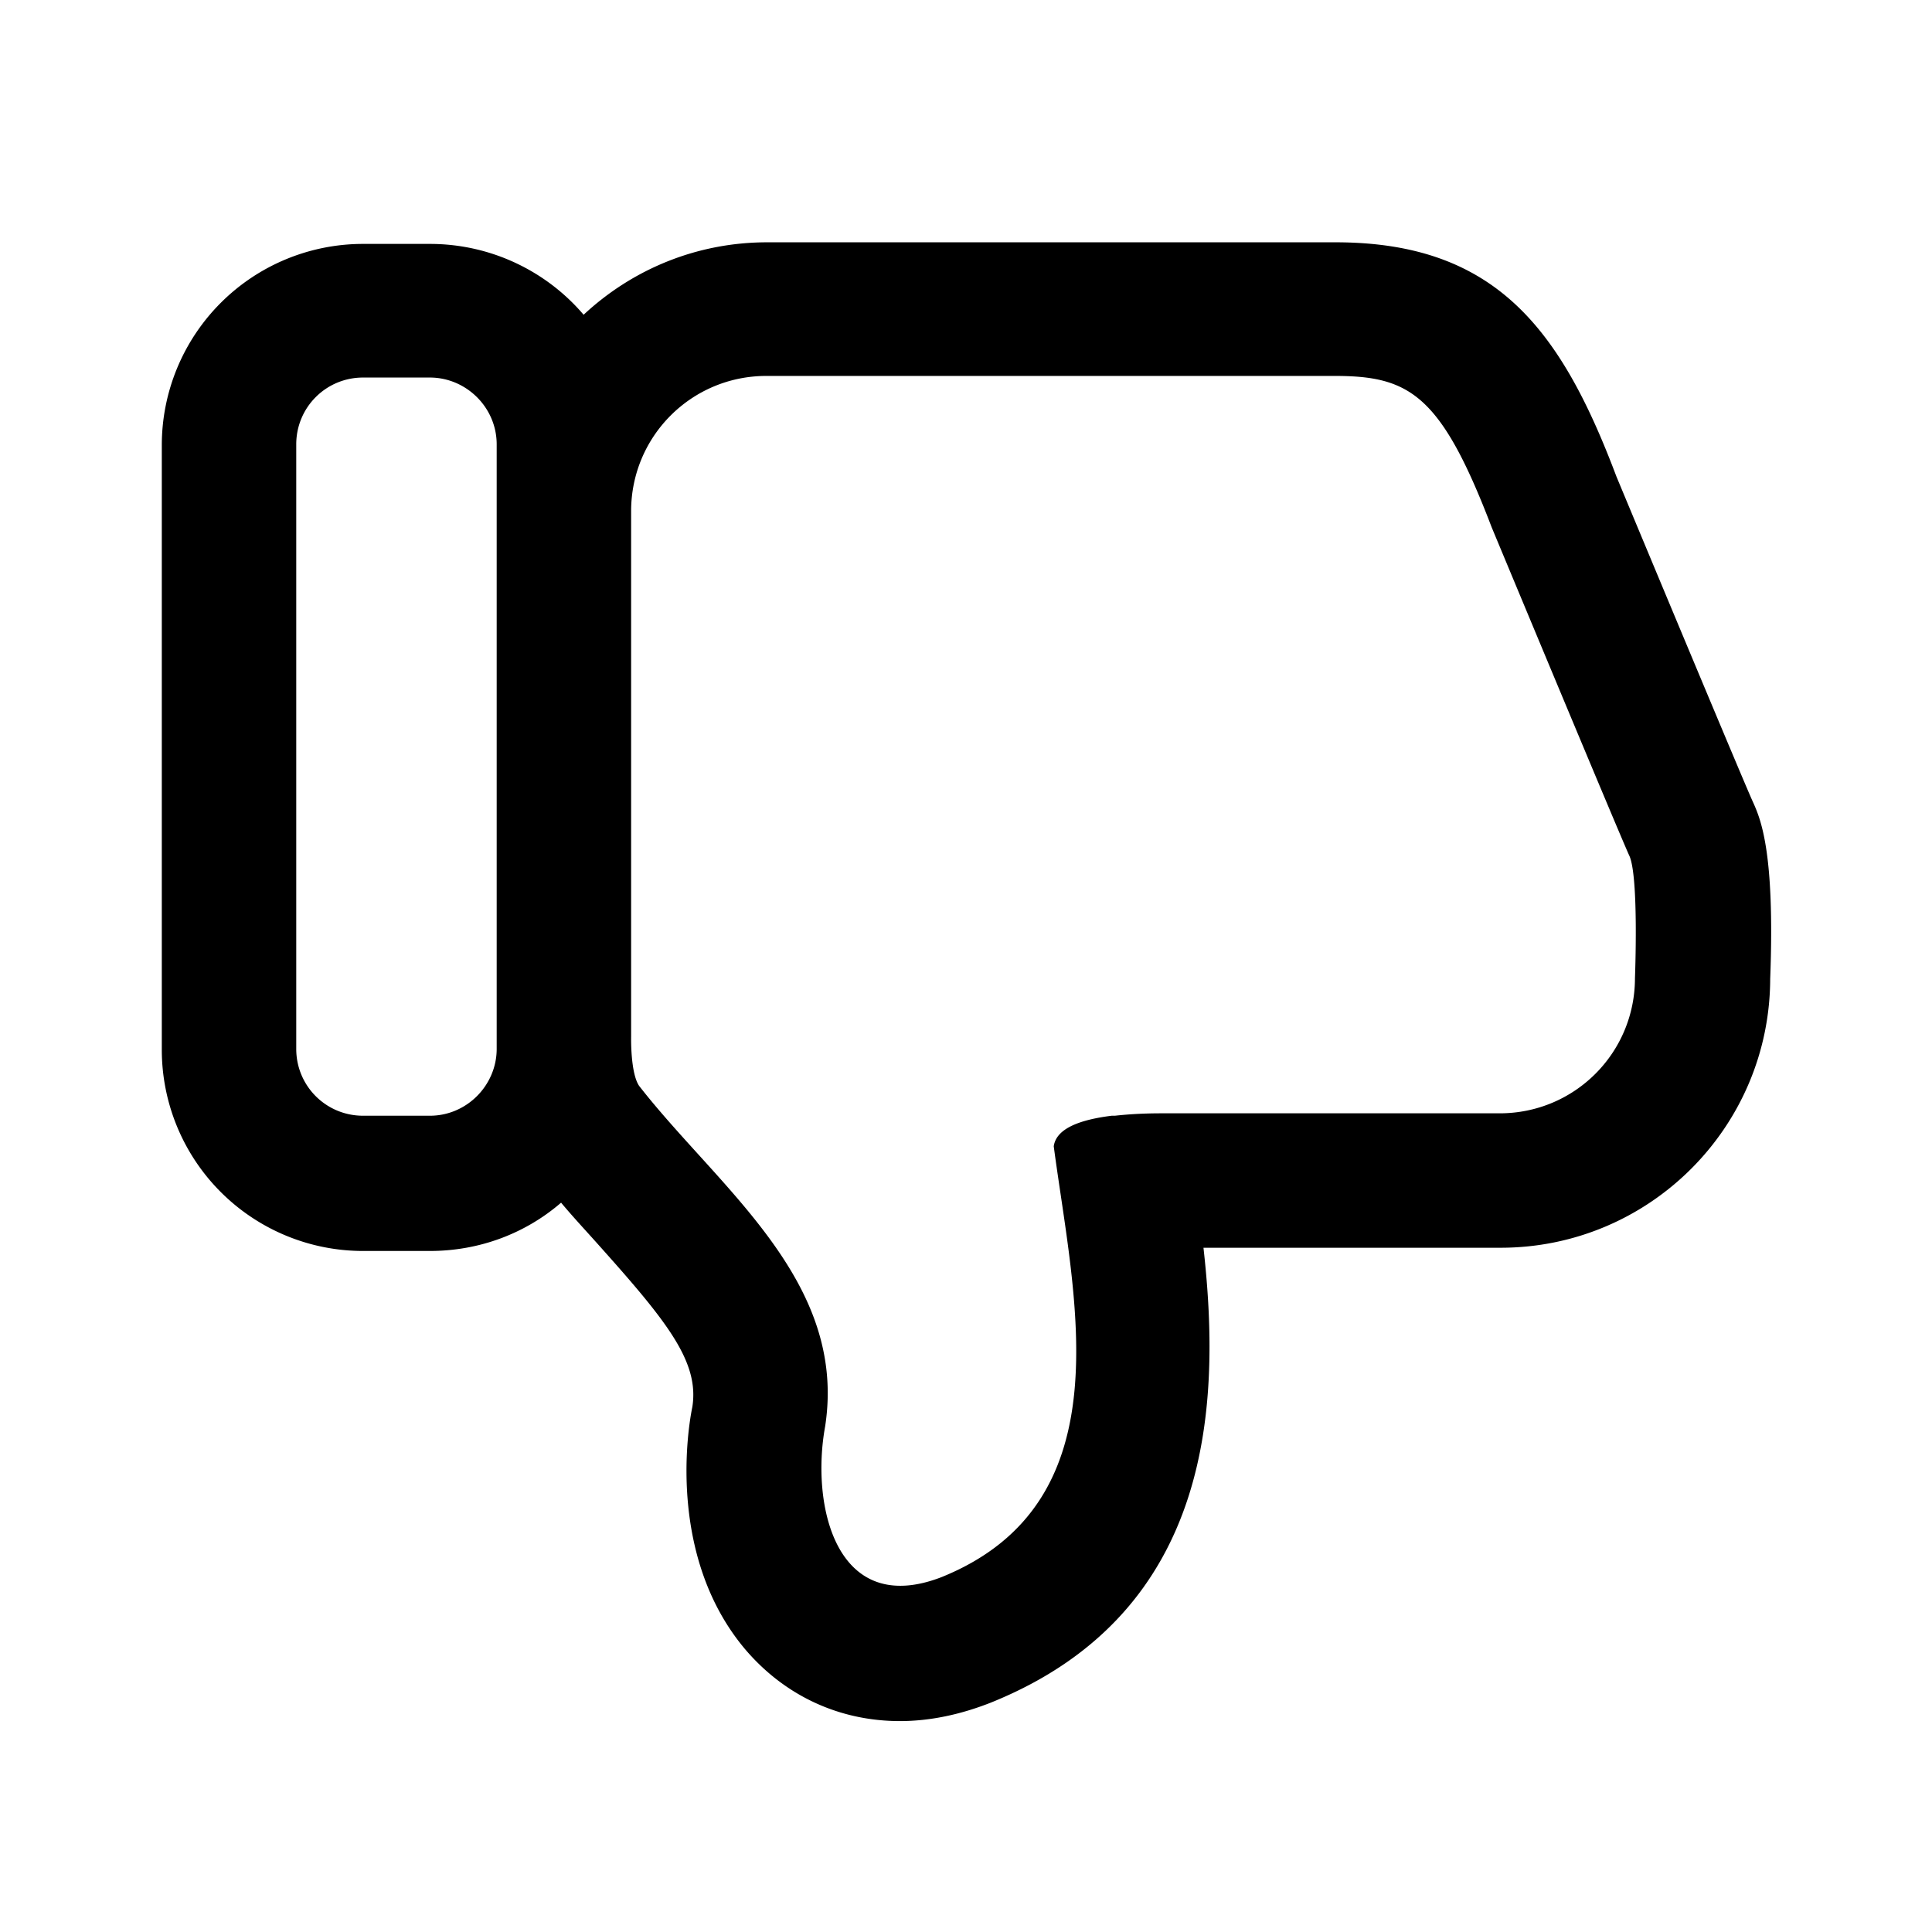 <svg xmlns="http://www.w3.org/2000/svg" width="24" height="24" fill="currentColor" class="mi-outline mi-thumbs-down" viewBox="0 0 24 24">
  <path d="M21.99 12.15c0 1.85-1.5 3.35-3.35 3.35h-3.69c.21 1.88.16 4.52-2.64 5.65-.38.15-.76.23-1.13.23-.76 0-1.44-.32-1.93-.9-.92-1.1-.73-2.61-.65-3 .09-.56-.31-1.06-1.16-2.01-.16-.18-.32-.35-.47-.53-.44.38-1.01.6-1.63.6h-.83a2.5 2.5 0 0 1-2.5-2.5V5.53a2.5 2.5 0 0 1 2.5-2.5h.83c.76 0 1.45.34 1.91.88.6-.56 1.4-.9 2.28-.9h7.06c1.99 0 2.8 1.08 3.49 2.91.6 1.44 1.59 3.81 1.69 4.03s.28.62.22 2.21ZM6.17 5.52c0-.46-.38-.83-.83-.83h-.83c-.46 0-.83.37-.83.83v7.51c0 .46.37.83.83.83h.83c.46 0 .83-.38.83-.83zm14.07 5.11c-.12-.26-1.71-4.08-1.71-4.08-.63-1.65-1.02-1.88-1.95-1.88H9.52c-.93 0-1.68.75-1.68 1.68v6.53s-.01.45.1.61c.99 1.27 2.59 2.42 2.31 4.23-.18.99.14 2.38 1.45 1.87 2.29-.93 1.64-3.46 1.39-5.35.03-.22.32-.33.72-.38h.04c.18-.02.37-.03.58-.03h4.2c.93 0 1.68-.75 1.68-1.68 0 0 .05-1.26-.07-1.52"/>
</svg>